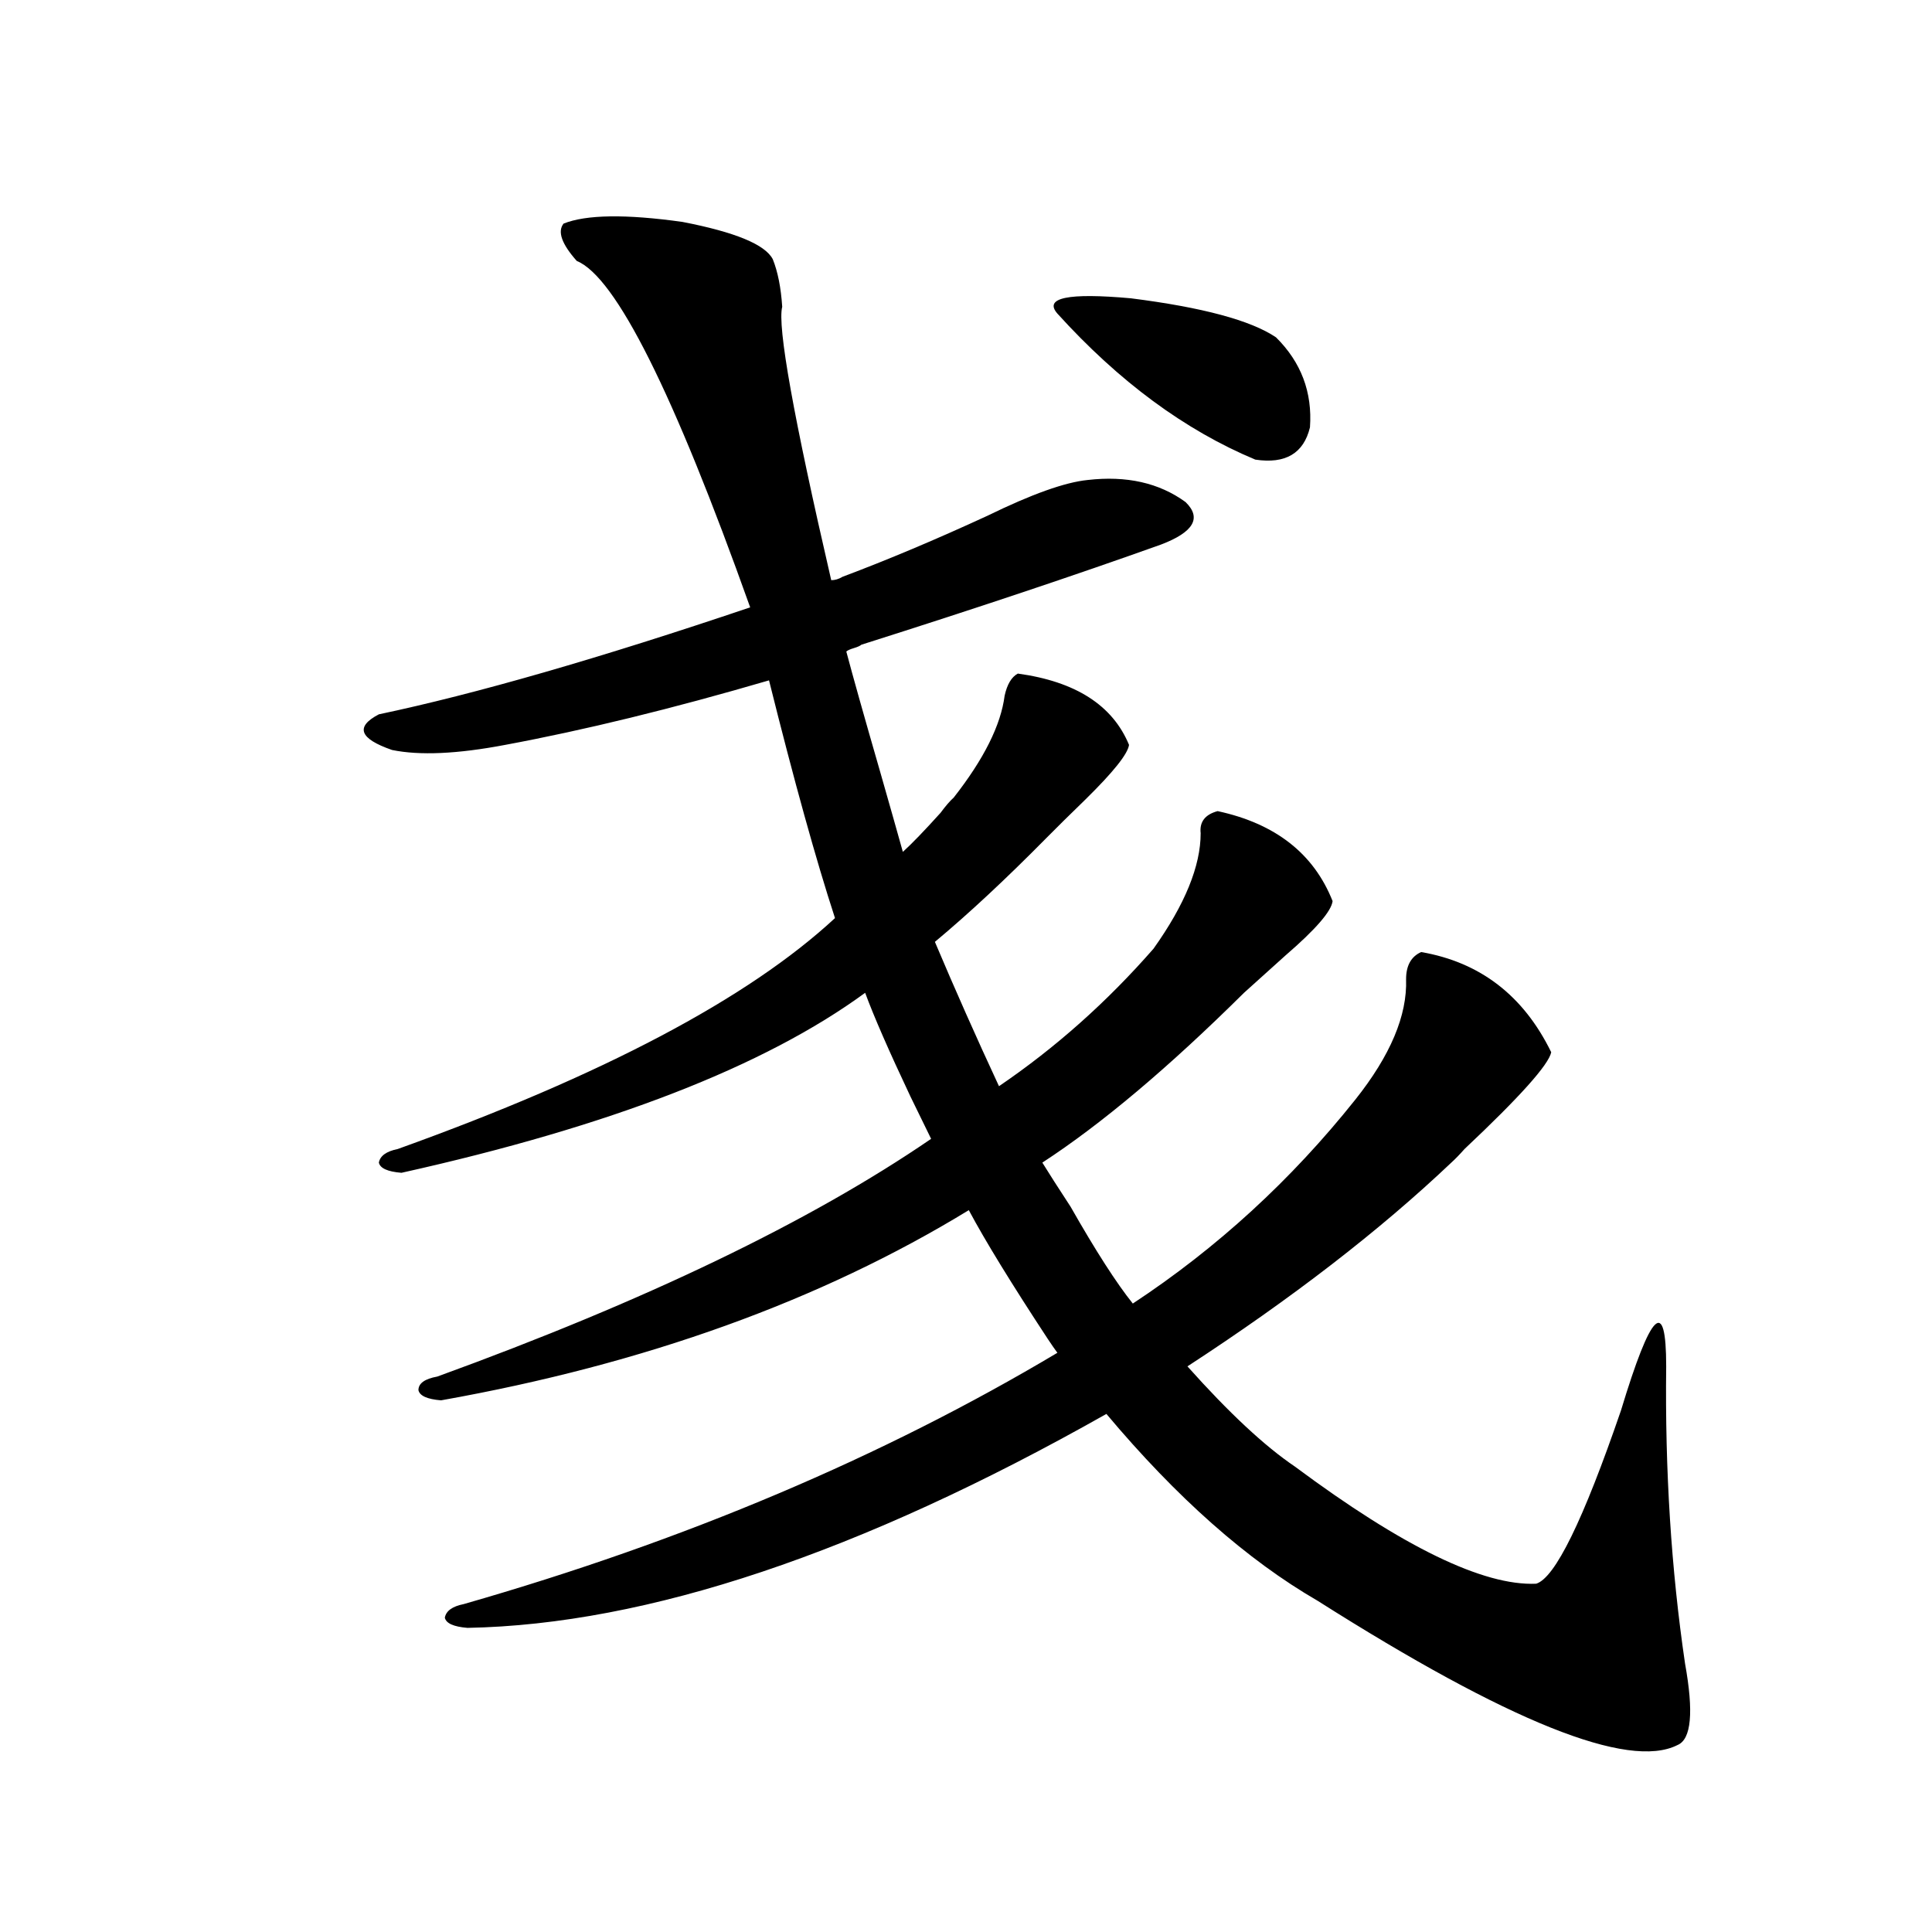 <?xml version="1.0" encoding="utf-8"?>
<!-- Generator: Adobe Illustrator 16.0.0, SVG Export Plug-In . SVG Version: 6.00 Build 0)  -->
<!DOCTYPE svg PUBLIC "-//W3C//DTD SVG 1.1//EN" "http://www.w3.org/Graphics/SVG/1.1/DTD/svg11.dtd">
<svg version="1.1" id="图层_1" xmlns="http://www.w3.org/2000/svg" xmlns:xlink="http://www.w3.org/1999/xlink" x="0px" y="0px"
	 width="1000px" height="1000px" viewBox="0 0 1000 1000" enable-background="new 0 0 1000 1000" xml:space="preserve">
<path d="M701.447,569.242c18.201-22.852,26.981-43.643,26.341-62.402c0-7.031,2.592-11.714,7.805-14.063
	c30.563,5.273,53.002,22.563,67.315,51.855c-1.311,6.455-16.265,23.154-44.877,50.098c-2.607,2.939-4.878,5.273-6.829,7.031
	c-37.072,35.156-82.605,70.313-136.582,105.469c21.463,24.033,39.999,41.309,55.608,51.855
	c55.928,41.611,97.559,61.826,124.875,60.645c9.756-2.925,24.39-32.808,43.901-89.648c15.609-51.553,23.414-59.175,23.414-22.852
	c-0.656,53.916,2.592,105.181,9.756,153.809c4.543,25.187,3.247,39.249-3.902,42.188c-25.365,12.882-87.483-12.016-186.337-74.707
	c-36.432-21.094-72.849-53.311-109.266-96.68c-127.482,72.07-237.723,108.984-330.724,110.742
	c-7.165-0.59-11.067-2.348-11.707-5.273c0.64-3.516,3.902-5.863,9.756-7.031c114.464-32.808,216.9-76.162,307.31-130.078
	c-1.311-1.758-2.927-4.092-4.878-7.031c-18.871-28.701-32.53-50.977-40.975-66.797c-76.751,46.885-167.801,79.692-273.164,98.438
	c-7.165-0.576-11.067-2.334-11.707-5.273c0-3.516,3.247-5.85,9.756-7.031c107.955-39.248,193.166-80.269,255.604-123.047
	c-2.607-5.273-6.189-12.593-10.731-21.973c-11.067-23.428-18.872-41.309-23.414-53.613c-52.042,38.096-132.04,69.146-239.994,93.164
	c-7.165-0.576-11.067-2.334-11.707-5.273c0.64-3.516,3.902-5.85,9.756-7.031c106.003-38.081,181.459-77.92,226.336-119.531
	c-9.756-29.883-21.143-70.889-34.146-123.047c-50.09,14.653-95.607,25.791-136.582,33.398c-24.725,4.697-44.237,5.576-58.535,2.637
	c-16.92-5.85-19.192-12.002-6.829-18.457c50.075-10.547,114.144-29.004,192.19-55.371
	c-39.679-111.318-69.602-171.084-89.754-179.297c-7.805-8.789-10.091-15.229-6.829-19.336c11.707-4.683,32.194-4.971,61.462-0.879
	c27.316,5.273,42.926,11.729,46.828,19.336c2.591,6.455,4.222,14.653,4.878,24.609c-2.607,9.971,5.854,57.129,25.365,141.504
	c1.951,0,3.902-0.576,5.854-1.758c23.414-8.789,48.444-19.336,75.12-31.641c22.759-11.123,39.999-17.275,51.706-18.457
	c20.152-2.334,37.072,1.47,50.73,11.426c8.445,8.213,4.222,15.532-12.683,21.973c-44.237,15.82-95.943,33.11-155.118,51.855
	c-0.656,0.591-1.951,1.182-3.902,1.758c-1.951,0.591-3.262,1.182-3.902,1.758c3.247,12.305,9.1,33.11,17.561,62.402
	c5.198,18.169,9.1,31.943,11.707,41.309c4.542-4.092,11.052-10.835,19.512-20.215c2.591-3.516,4.878-6.152,6.829-7.91
	c15.609-19.912,24.39-37.49,26.341-52.734c1.296-5.85,3.567-9.668,6.829-11.426c29.908,4.106,49.099,16.411,57.56,36.914
	c-0.656,4.697-8.14,14.063-22.438,28.125c-8.46,8.213-15.289,14.941-20.487,20.215c-20.823,21.094-39.999,38.975-57.56,53.613
	c10.396,24.609,21.463,49.521,33.17,74.707c29.268-19.912,55.928-43.643,79.998-71.191c16.25-22.852,24.39-42.764,24.39-59.766
	c-0.656-5.85,2.271-9.668,8.78-11.426c29.908,6.455,49.755,21.973,59.511,46.582c-0.656,5.273-8.78,14.653-24.39,28.125
	c-8.46,7.622-15.609,14.063-21.463,19.336c-39.023,38.672-73.824,67.979-104.388,87.891c3.247,5.273,8.125,12.896,14.634,22.852
	c13.003,22.852,23.734,39.551,32.194,50.098C629.894,646.01,668.277,610.854,701.447,569.242z M547.304,162.309
	c-7.164-8.198,5.518-10.835,38.048-7.91c37.072,4.697,62.102,11.426,75.12,20.215c13.003,12.896,18.856,28.428,17.561,46.582
	c-3.262,13.486-12.683,19.048-28.292,16.699C613.309,222.665,579.163,197.465,547.304,162.309z"/>
</svg>
